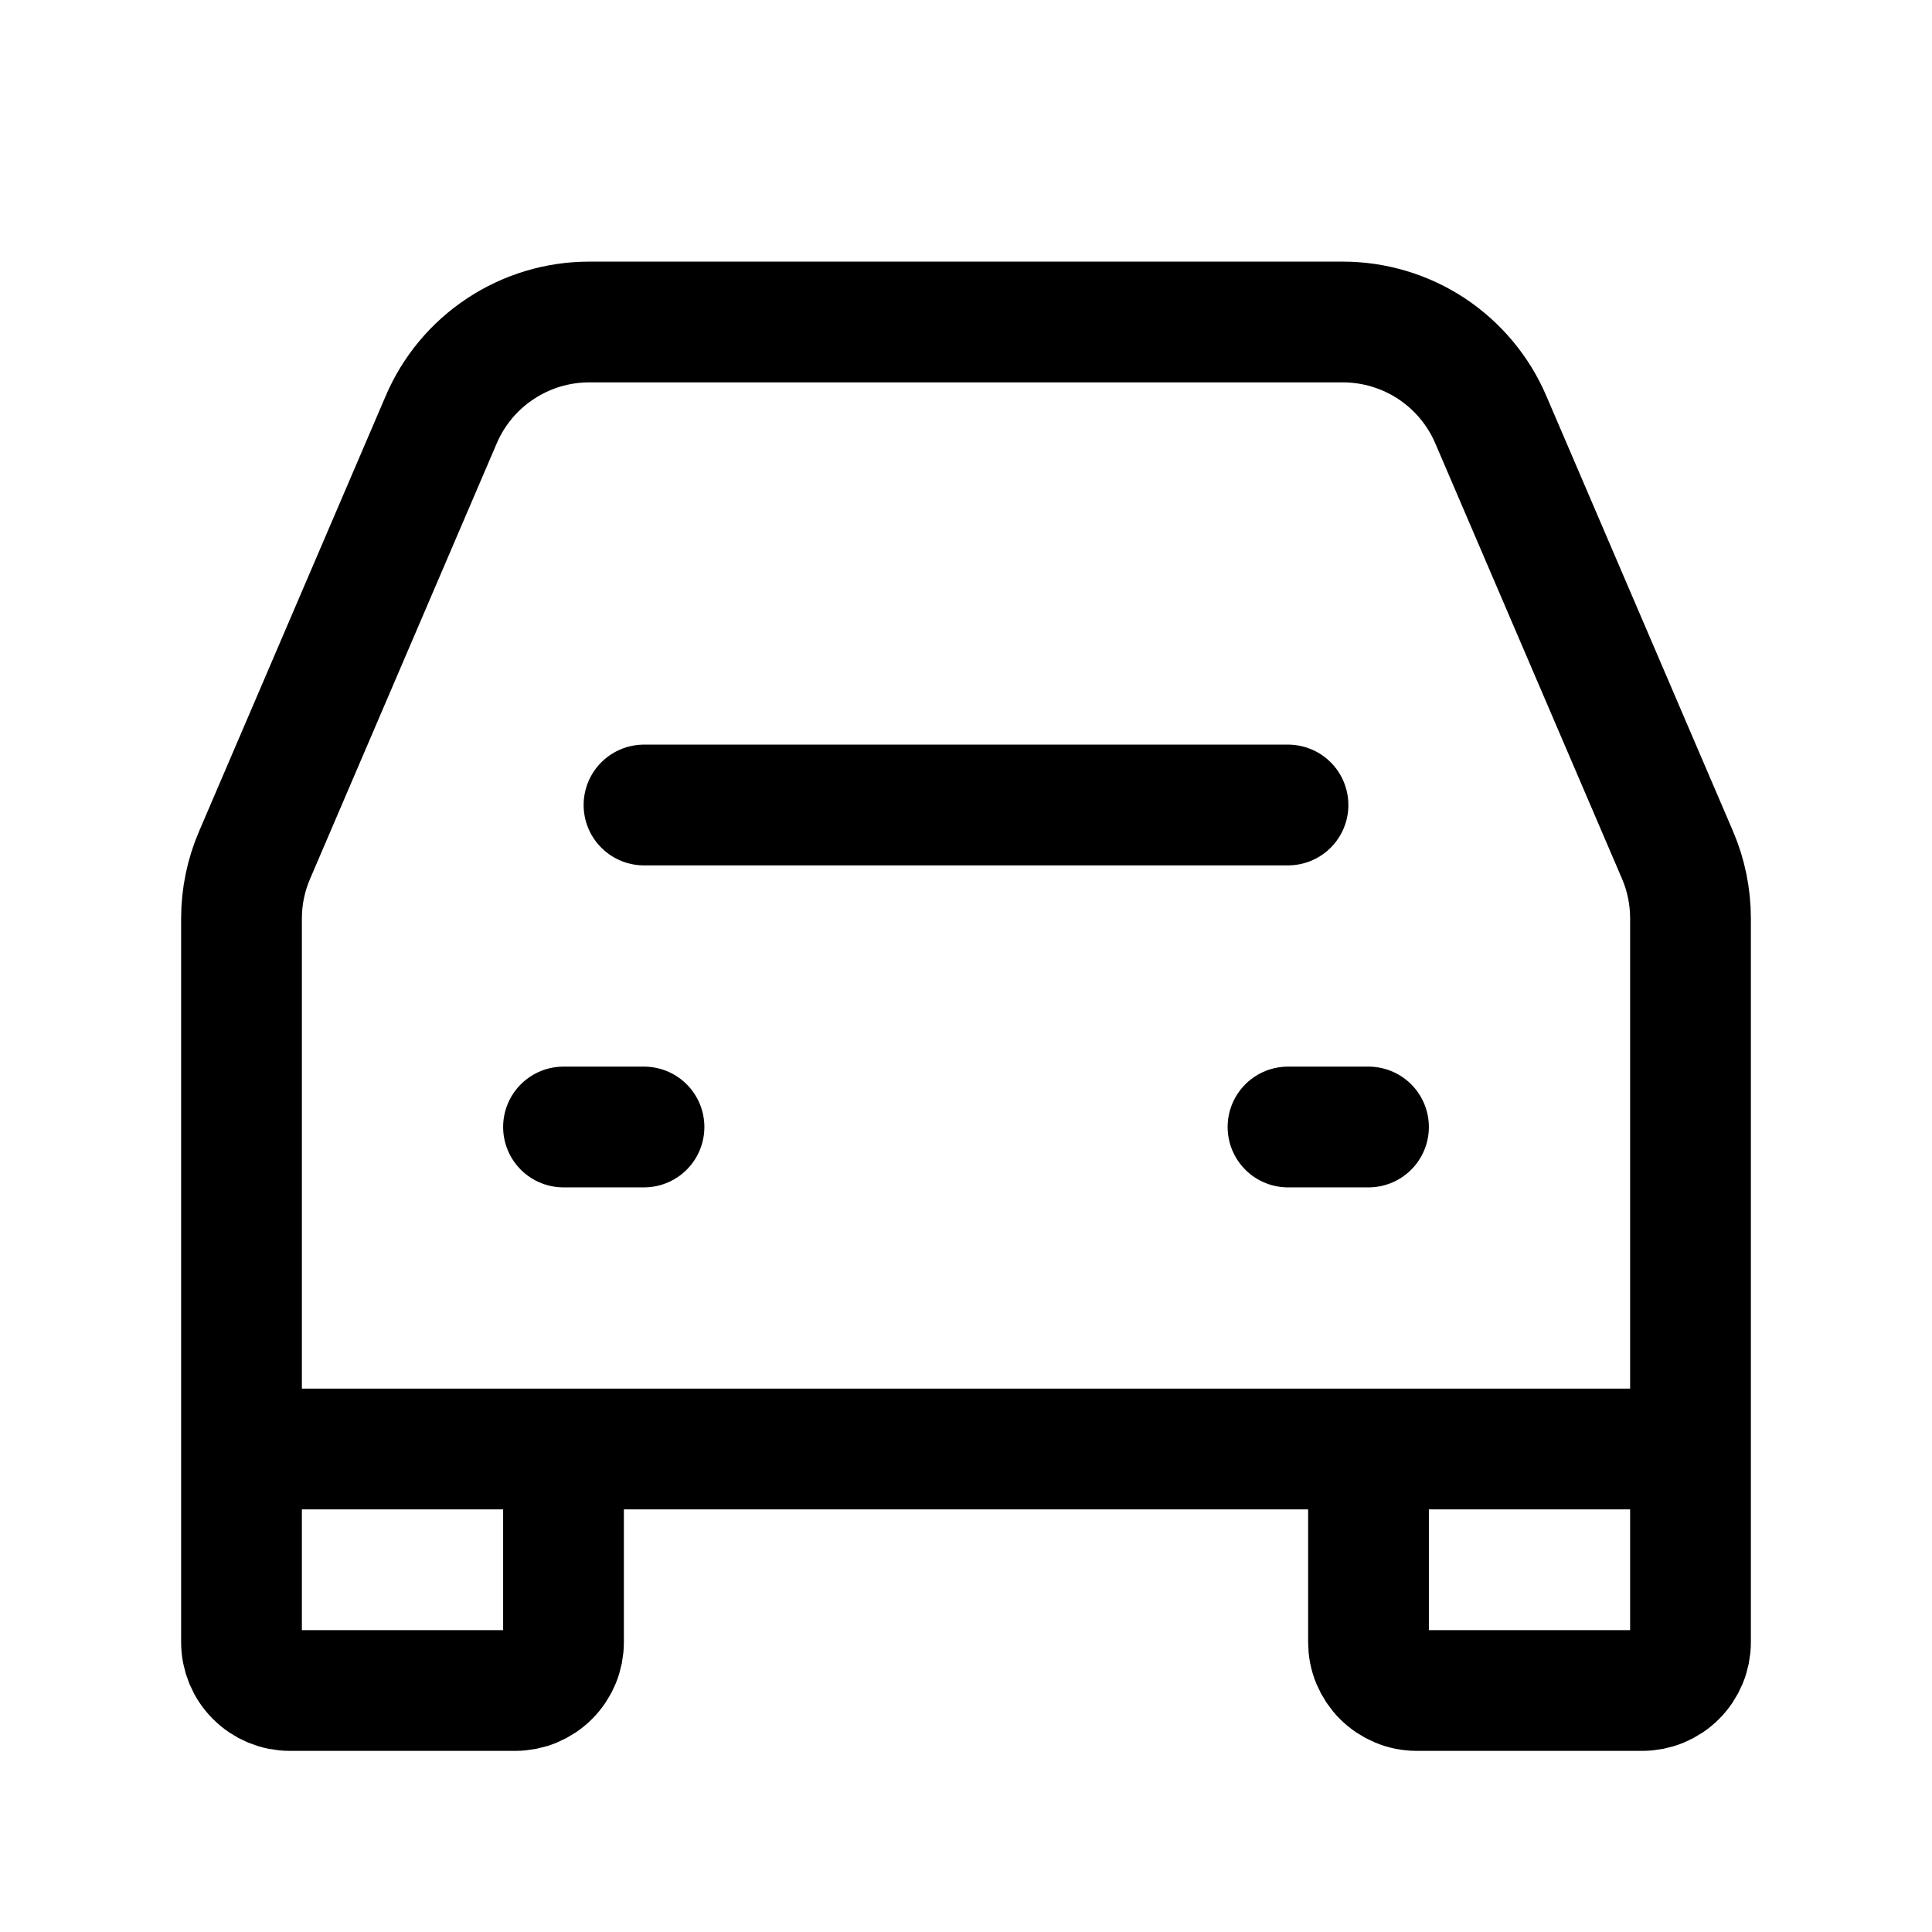 <?xml version="1.0" encoding="UTF-8"?> <svg xmlns="http://www.w3.org/2000/svg" width="24" height="24" viewBox="0 0 24 24" fill="none"><path d="M8 10H16M7 14H8M16 14H17" stroke="black" stroke-width="1.5" stroke-linecap="round" stroke-linejoin="round"></path><path d="M3 18V11.41C3 11.139 3.055 10.872 3.162 10.623L5.481 5.213C5.635 4.853 5.891 4.546 6.218 4.331C6.545 4.115 6.928 4 7.319 4H16.681C17.072 4 17.455 4.115 17.782 4.33C18.108 4.546 18.365 4.852 18.519 5.212L20.839 10.622C20.946 10.871 21 11.14 21 11.411V18M3 18V20.4C3 20.559 3.063 20.712 3.176 20.824C3.288 20.937 3.441 21 3.6 21H6.4C6.559 21 6.712 20.937 6.824 20.824C6.937 20.712 7 20.559 7 20.4V18M3 18H7M21 18V20.4C21 20.559 20.937 20.712 20.824 20.824C20.712 20.937 20.559 21 20.4 21H17.6C17.521 21 17.443 20.985 17.37 20.954C17.298 20.924 17.232 20.88 17.176 20.824C17.12 20.768 17.076 20.702 17.046 20.63C17.015 20.557 17 20.479 17 20.4V18M21 18H17M7 18H17" stroke="black" stroke-width="1.5"></path></svg> 